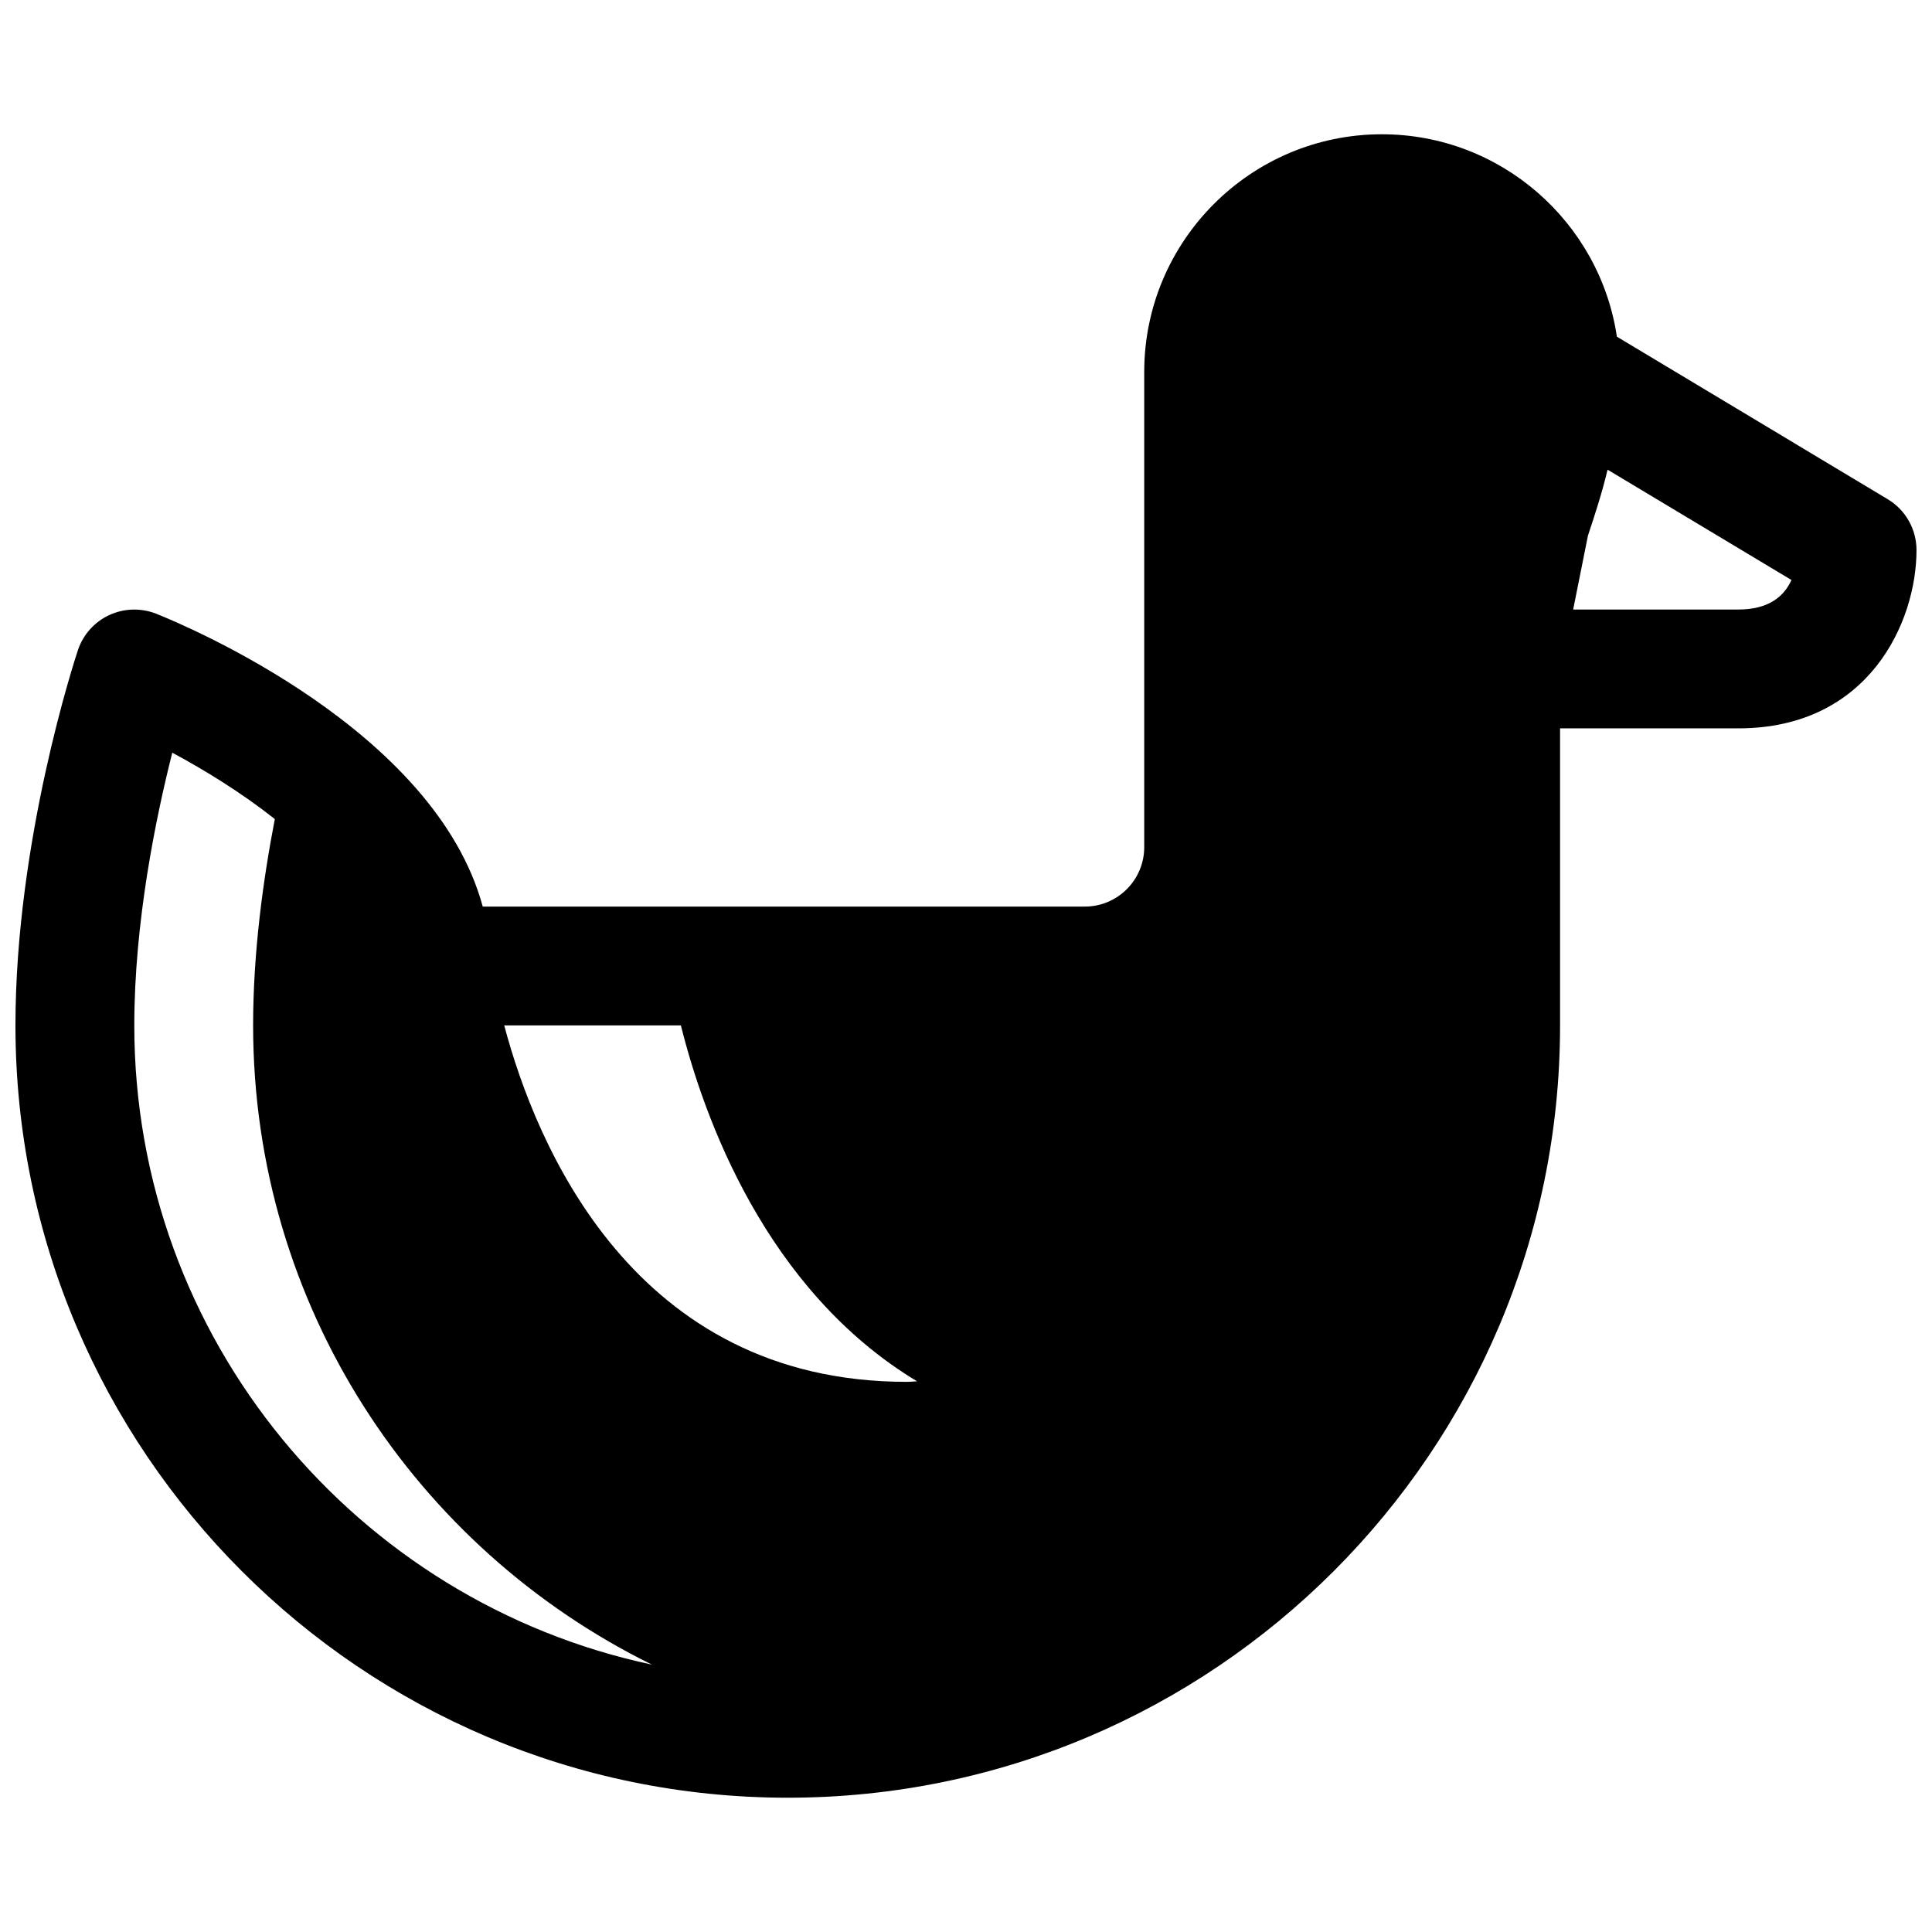<?xml version="1.0" encoding="UTF-8"?>
<!-- Uploaded to: ICON Repo, www.iconrepo.com, Generator: ICON Repo Mixer Tools -->
<svg width="800px" height="800px" version="1.1" viewBox="144 144 512 512" xmlns="http://www.w3.org/2000/svg">
 <defs>
  <clipPath id="a">
   <path d="m148.09 179h503.81v442h-503.81z"/>
  </clipPath>
 </defs>
 <g clip-path="url(#a)">
  <path d="m644.26 276.29-71.77-43.066c-4.516-30.309-30.723-53.641-62.281-53.641-34.723 0-62.977 28.254-62.977 62.977v125.95c0 8.684-7.062 15.742-15.742 15.742h-159.56c-12.668-46.742-78.312-74.312-86.496-77.594-4.039-1.598-8.551-1.48-12.477 0.34-3.93 1.82-6.941 5.188-8.312 9.305-0.672 2.023-16.551 50.215-16.551 99.438 0 112.86 91.812 204.67 204.67 204.67s204.67-91.812 204.67-204.67v-78.719h47.23c34.652 0 47.23-28.246 47.23-47.23 0.004-5.527-2.891-10.66-7.641-13.504zm-319.82 139.45c6.031 24.16 22.371 70.094 62.59 94.324-0.918 0.055-1.832 0.141-2.769 0.141-72.383 0-98.219-62.781-106.64-94.465zm-144.85 0c0-27.332 5.707-55.066 10.066-72.266 8.527 4.566 18.332 10.598 27.176 17.586-3.109 16.09-5.754 35.355-5.754 54.68 0 74.43 43.129 138.61 105.68 169.4-78.273-16.633-137.17-86.246-137.17-169.4zm425.09-110.21h-43.777l3.914-19.562c1.801-5.414 3.691-11.18 5.211-17.5l48.727 29.238c-1.977 4.375-6.07 7.824-14.074 7.824z"/>
 </g>
</svg>